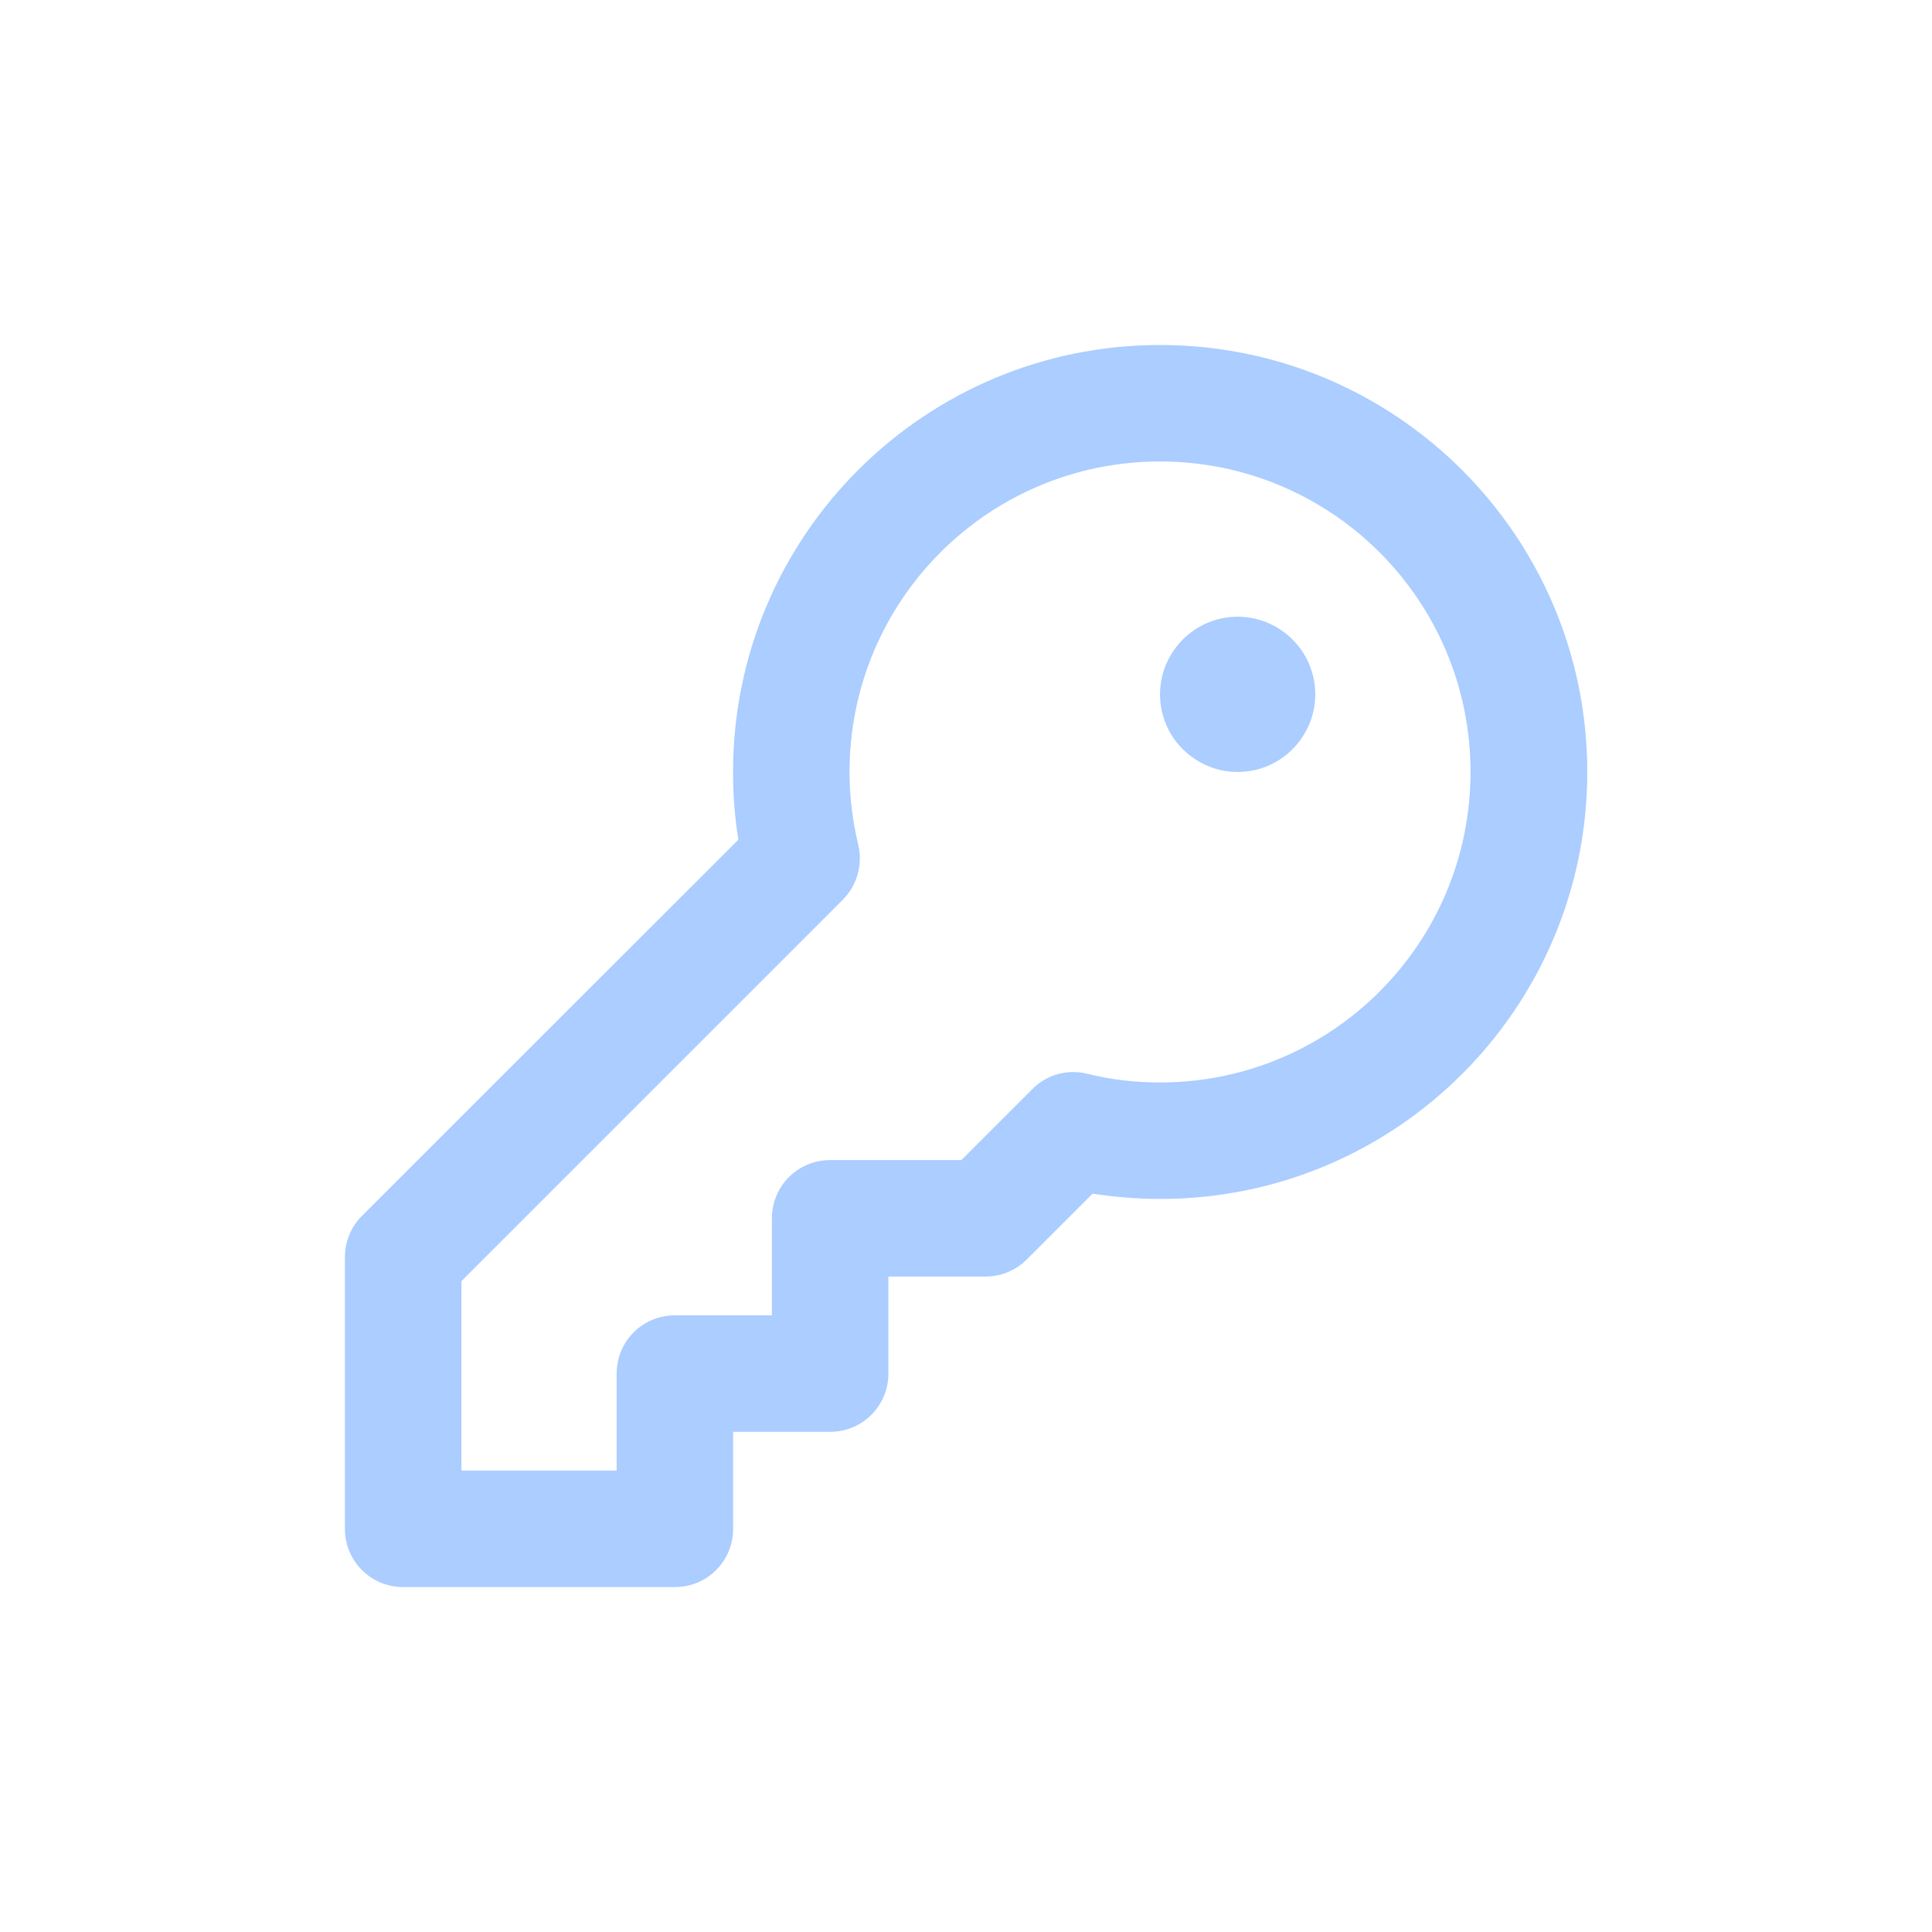 <svg fill="none" height="28" viewBox="0 0 28 28" width="28" xmlns="http://www.w3.org/2000/svg"><path d="m12.312 11.188c0-2.486 2.014-4.5 4.5-4.5s4.5 2.014 4.5 4.5c0 2.486-2.014 4.5-4.5 4.5-.366 0-.721-.042-1.058-.127-.285-.07-.587.014-.794.225l-1.027 1.027h-1.902c-.468 0-.844.376-.844.844v1.406h-1.406c-.468 0-.844.376-.844.844v1.406h-2.25v-2.746l5.527-5.527c.207-.207.292-.51.225-.794-.081-.338-.127-.693-.127-1.058zm4.5-6.188c-3.417 0-6.188 2.77-6.188 6.188 0 .334.025.661.077.981l-5.456 5.453c-.158.158-.246.373-.246.598v3.937c0 .468.376.844.844.844h3.938c.468 0 .844-.376.844-.844v-1.406h1.406c.468 0 .844-.376.844-.844v-1.406h1.406c.225 0 .439-.088.598-.246l.956-.956c.32.049.647.077.981.077 3.417 0 6.188-2.77 6.188-6.188 0-3.417-2.774-6.188-6.191-6.188zm1.125 6.188c.298 0 .585-.118.795-.33s.33-.497.33-.795c0-.298-.118-.585-.33-.795-.211-.211-.497-.33-.795-.33s-.585.119-.795.33c-.211.211-.33.497-.33.795 0 .298.118.585.33.795s.497.33.795.33z" fill="#abcdff"/></svg>